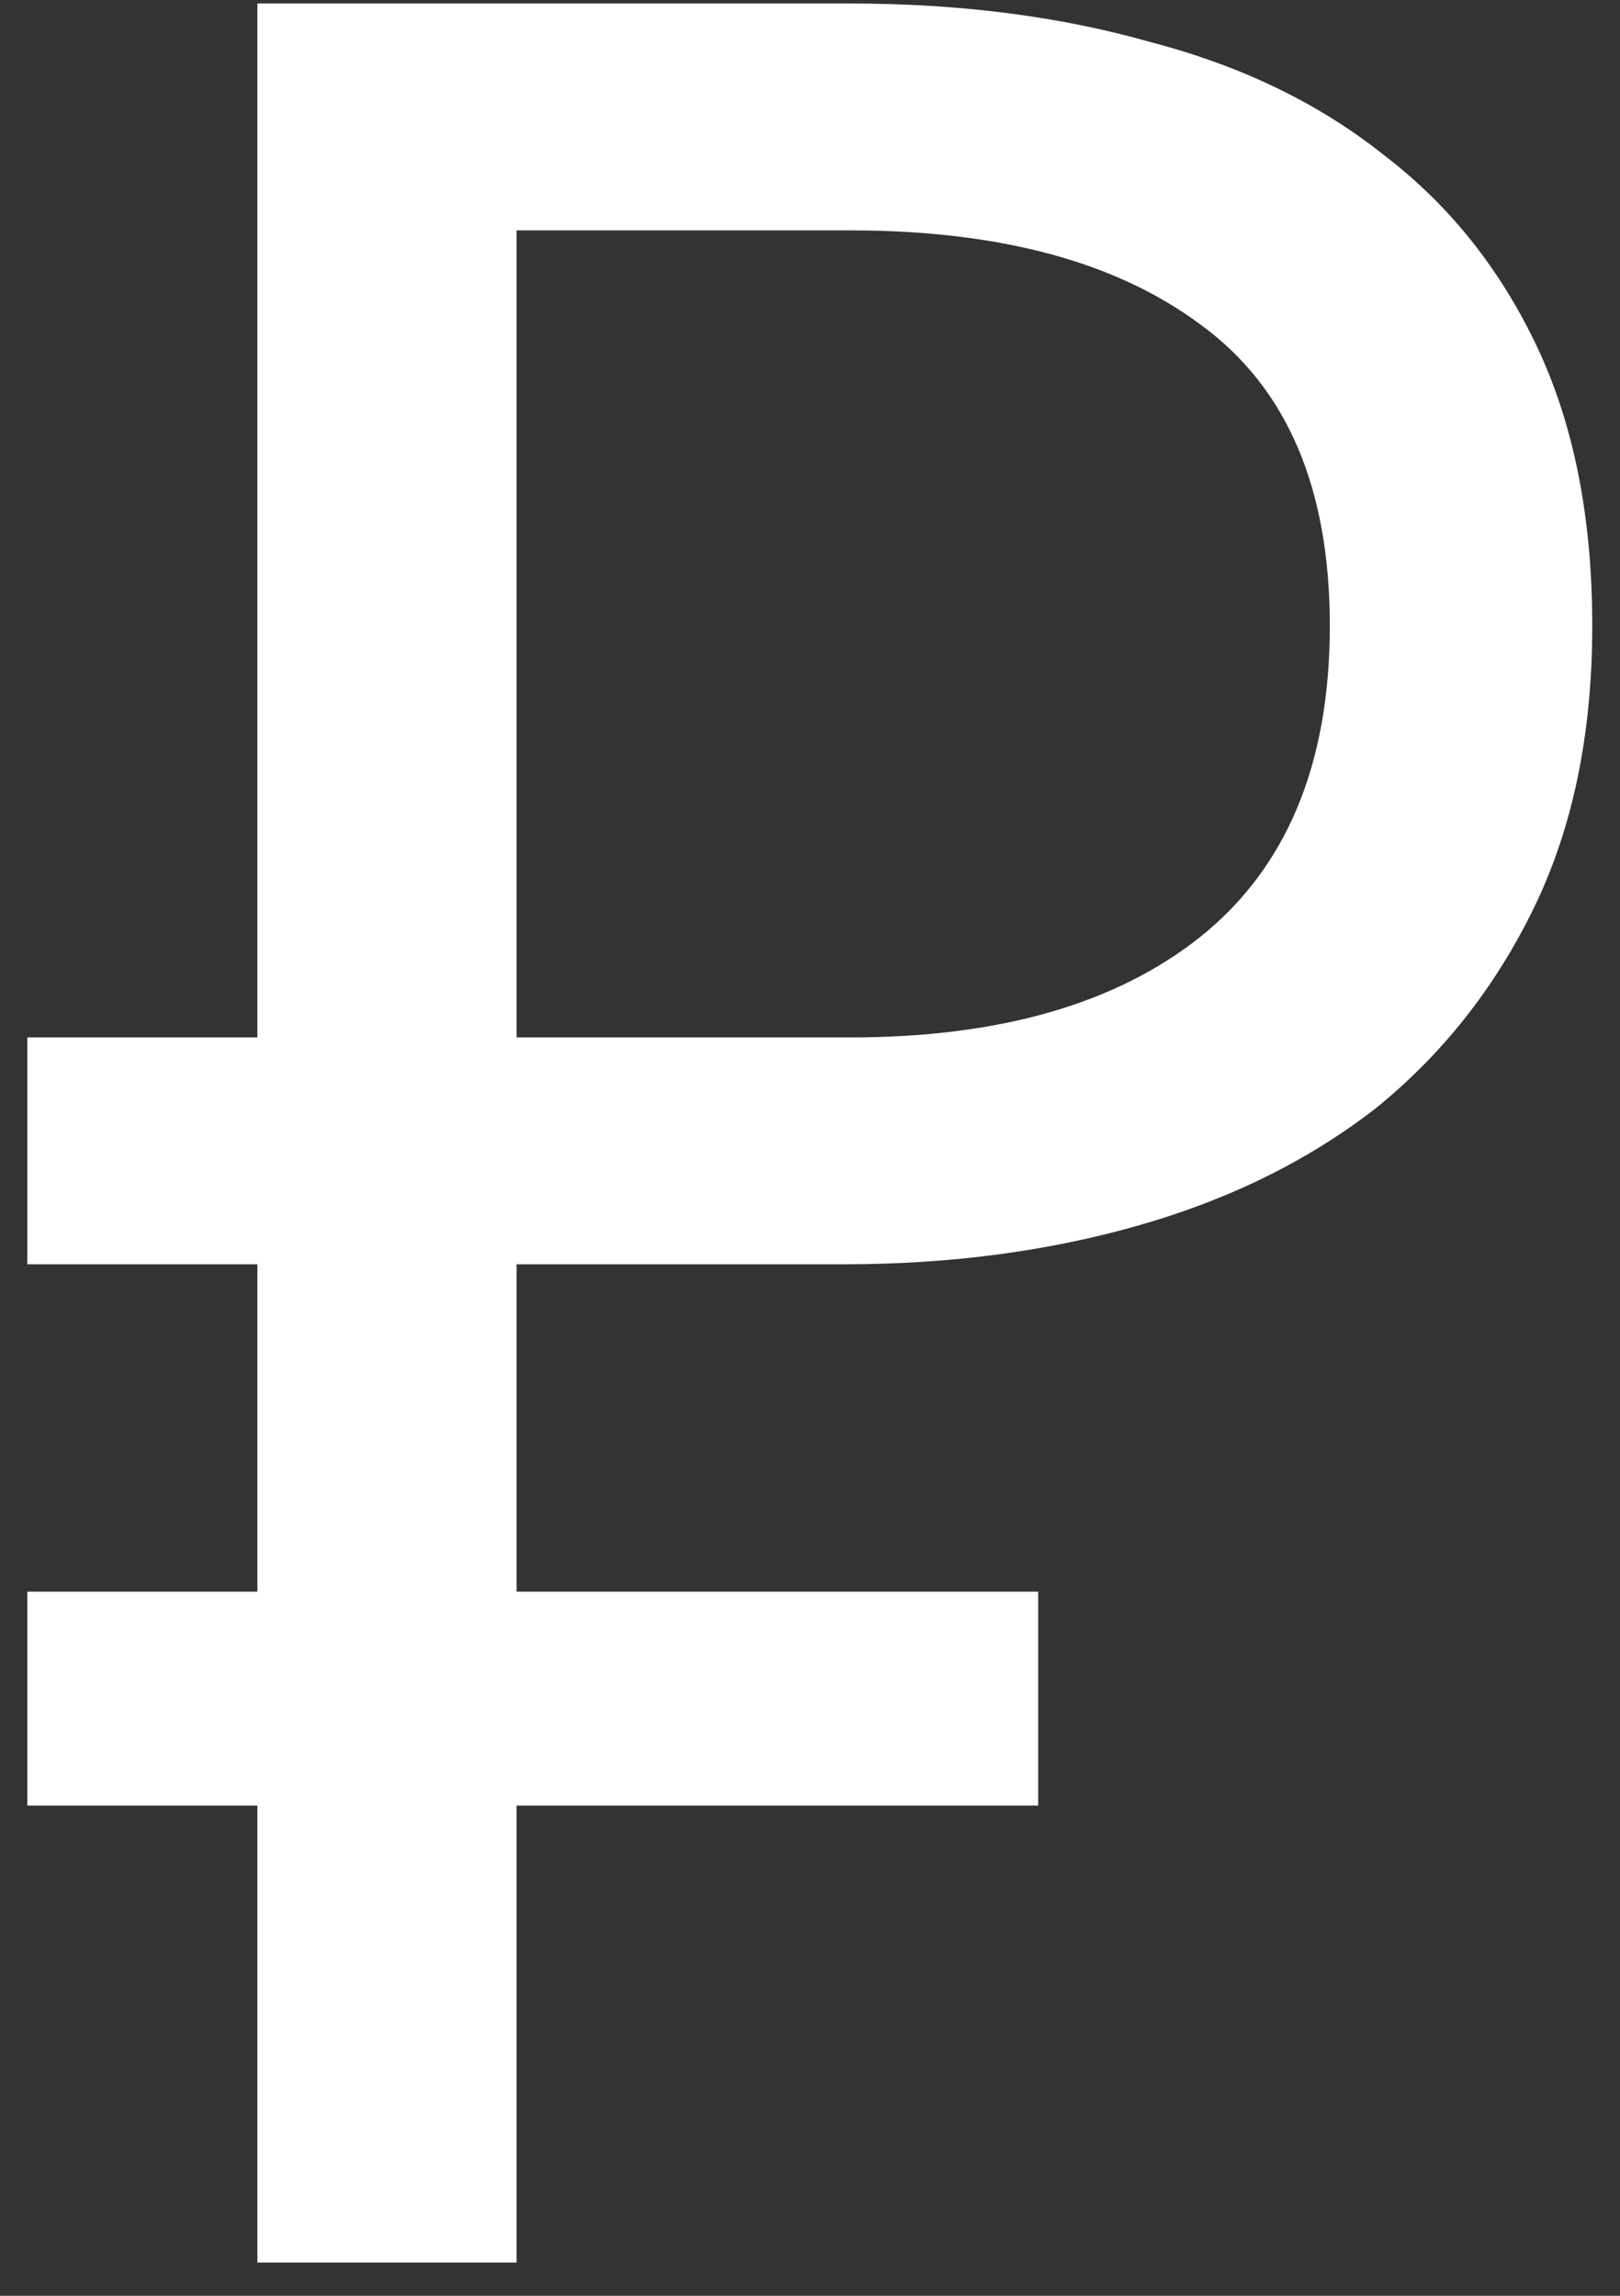<?xml version="1.0" encoding="UTF-8"?> <svg xmlns="http://www.w3.org/2000/svg" width="24" height="34" viewBox="0 0 24 34" fill="none"><rect x="0" y="0" width="24" height="34" fill="#333333" stroke="none"/> <path d="M0.405 15.364H3.813V0.052H12.597C14.229 0.052 15.717 0.244 17.061 0.628C18.405 0.98 19.557 1.54 20.517 2.308C21.477 3.044 22.229 3.988 22.773 5.14C23.317 6.292 23.589 7.668 23.589 9.268C23.589 10.868 23.301 12.26 22.725 13.444C22.149 14.628 21.365 15.62 20.373 16.42C19.381 17.188 18.213 17.764 16.869 18.148C15.525 18.532 14.069 18.724 12.501 18.724H7.653V23.572H15.381V26.74H7.653V33.508H3.813V26.74H0.405V23.572H3.813V18.724H0.405V15.364ZM12.597 15.364C14.805 15.364 16.533 14.868 17.781 13.876C19.061 12.852 19.701 11.316 19.701 9.268C19.701 7.22 19.061 5.732 17.781 4.804C16.533 3.876 14.805 3.412 12.597 3.412H7.653V15.364H12.597Z" fill="white"></path> </svg> 